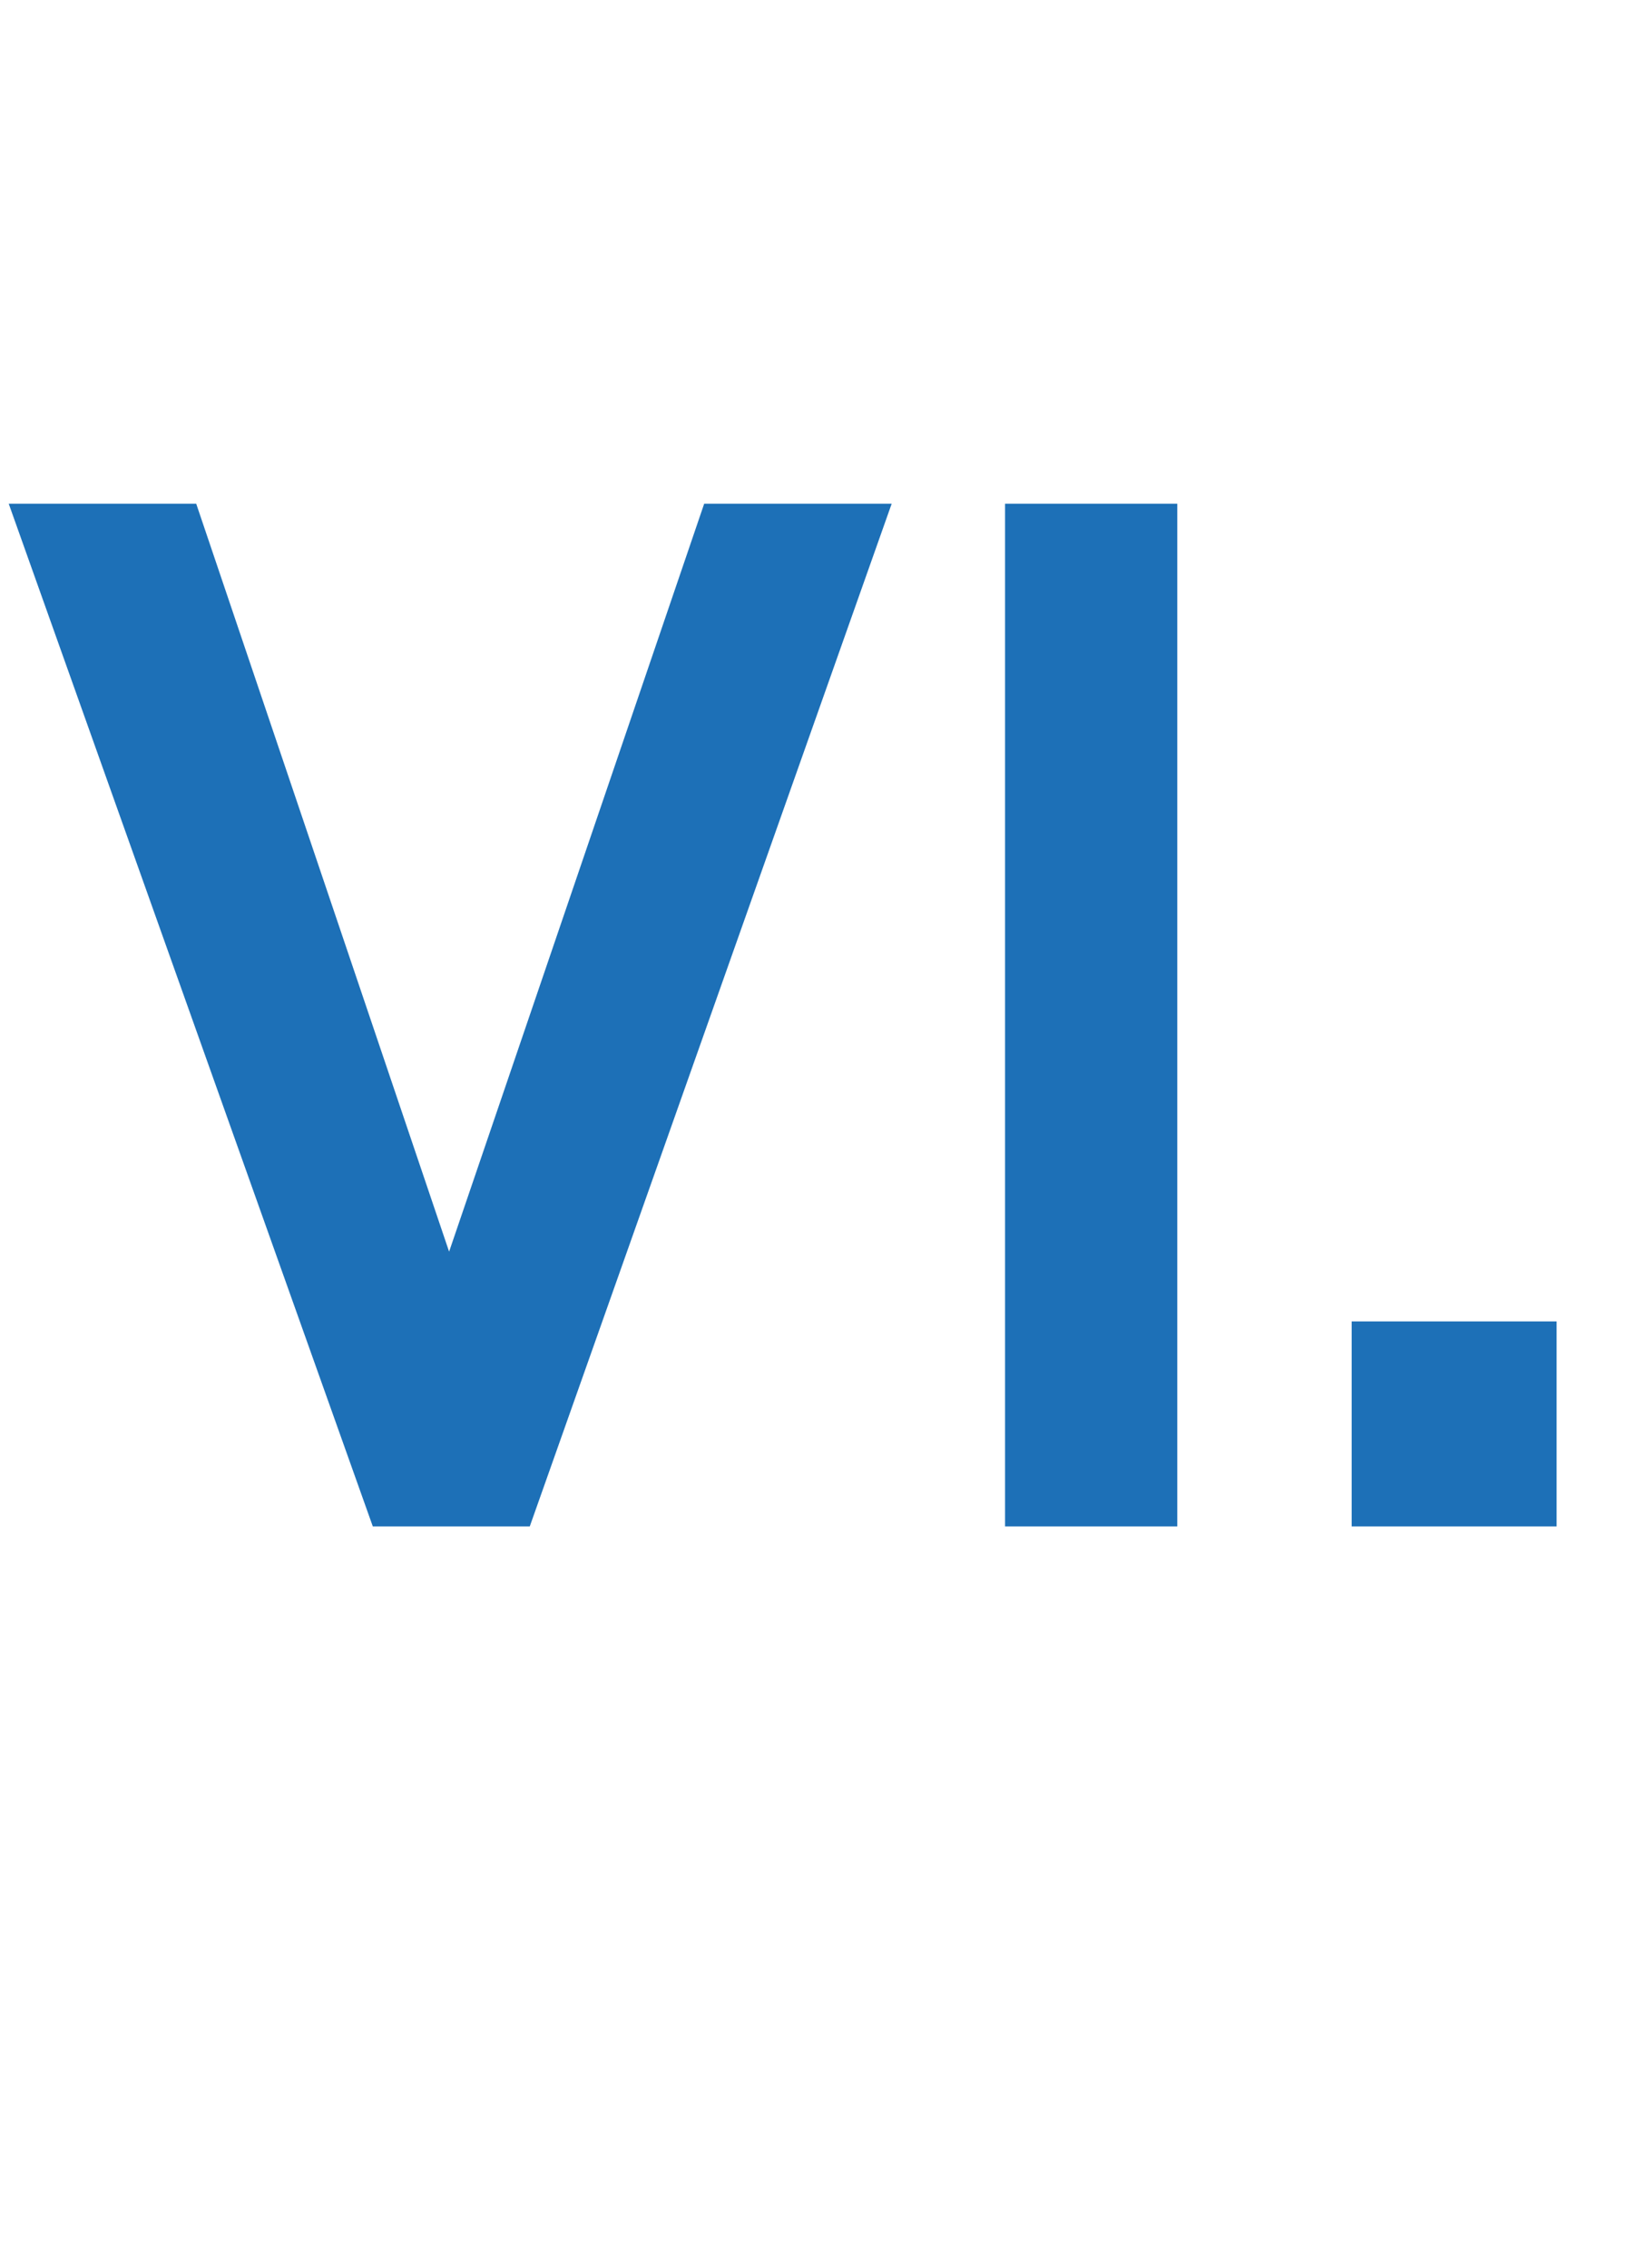 <?xml version="1.0" standalone="no"?><!DOCTYPE svg PUBLIC "-//W3C//DTD SVG 1.1//EN" "http://www.w3.org/Graphics/SVG/1.1/DTD/svg11.dtd"><svg xmlns="http://www.w3.org/2000/svg" version="1.1" width="75.5px" height="104px" viewBox="0 -17 75.5 104" style="top:-17px">  <desc>VI.</desc>  <defs/>  <g id="Polygon130987">    <path d="M 9 6.1 L 20.6 40.4 L 32.3 6.1 L 40.9 6.1 L 24.3 53 L 17.1 53 L 0.4 6.1 L 9 6.1 Z M 54 53 L 46.1 53 L 46.1 6.1 L 54 6.1 L 54 53 Z M 71.4 53 L 62 53 L 62 43.6 L 71.4 43.6 L 71.4 53 Z " stroke="none" fill="#1d70b7"/>  </g></svg>